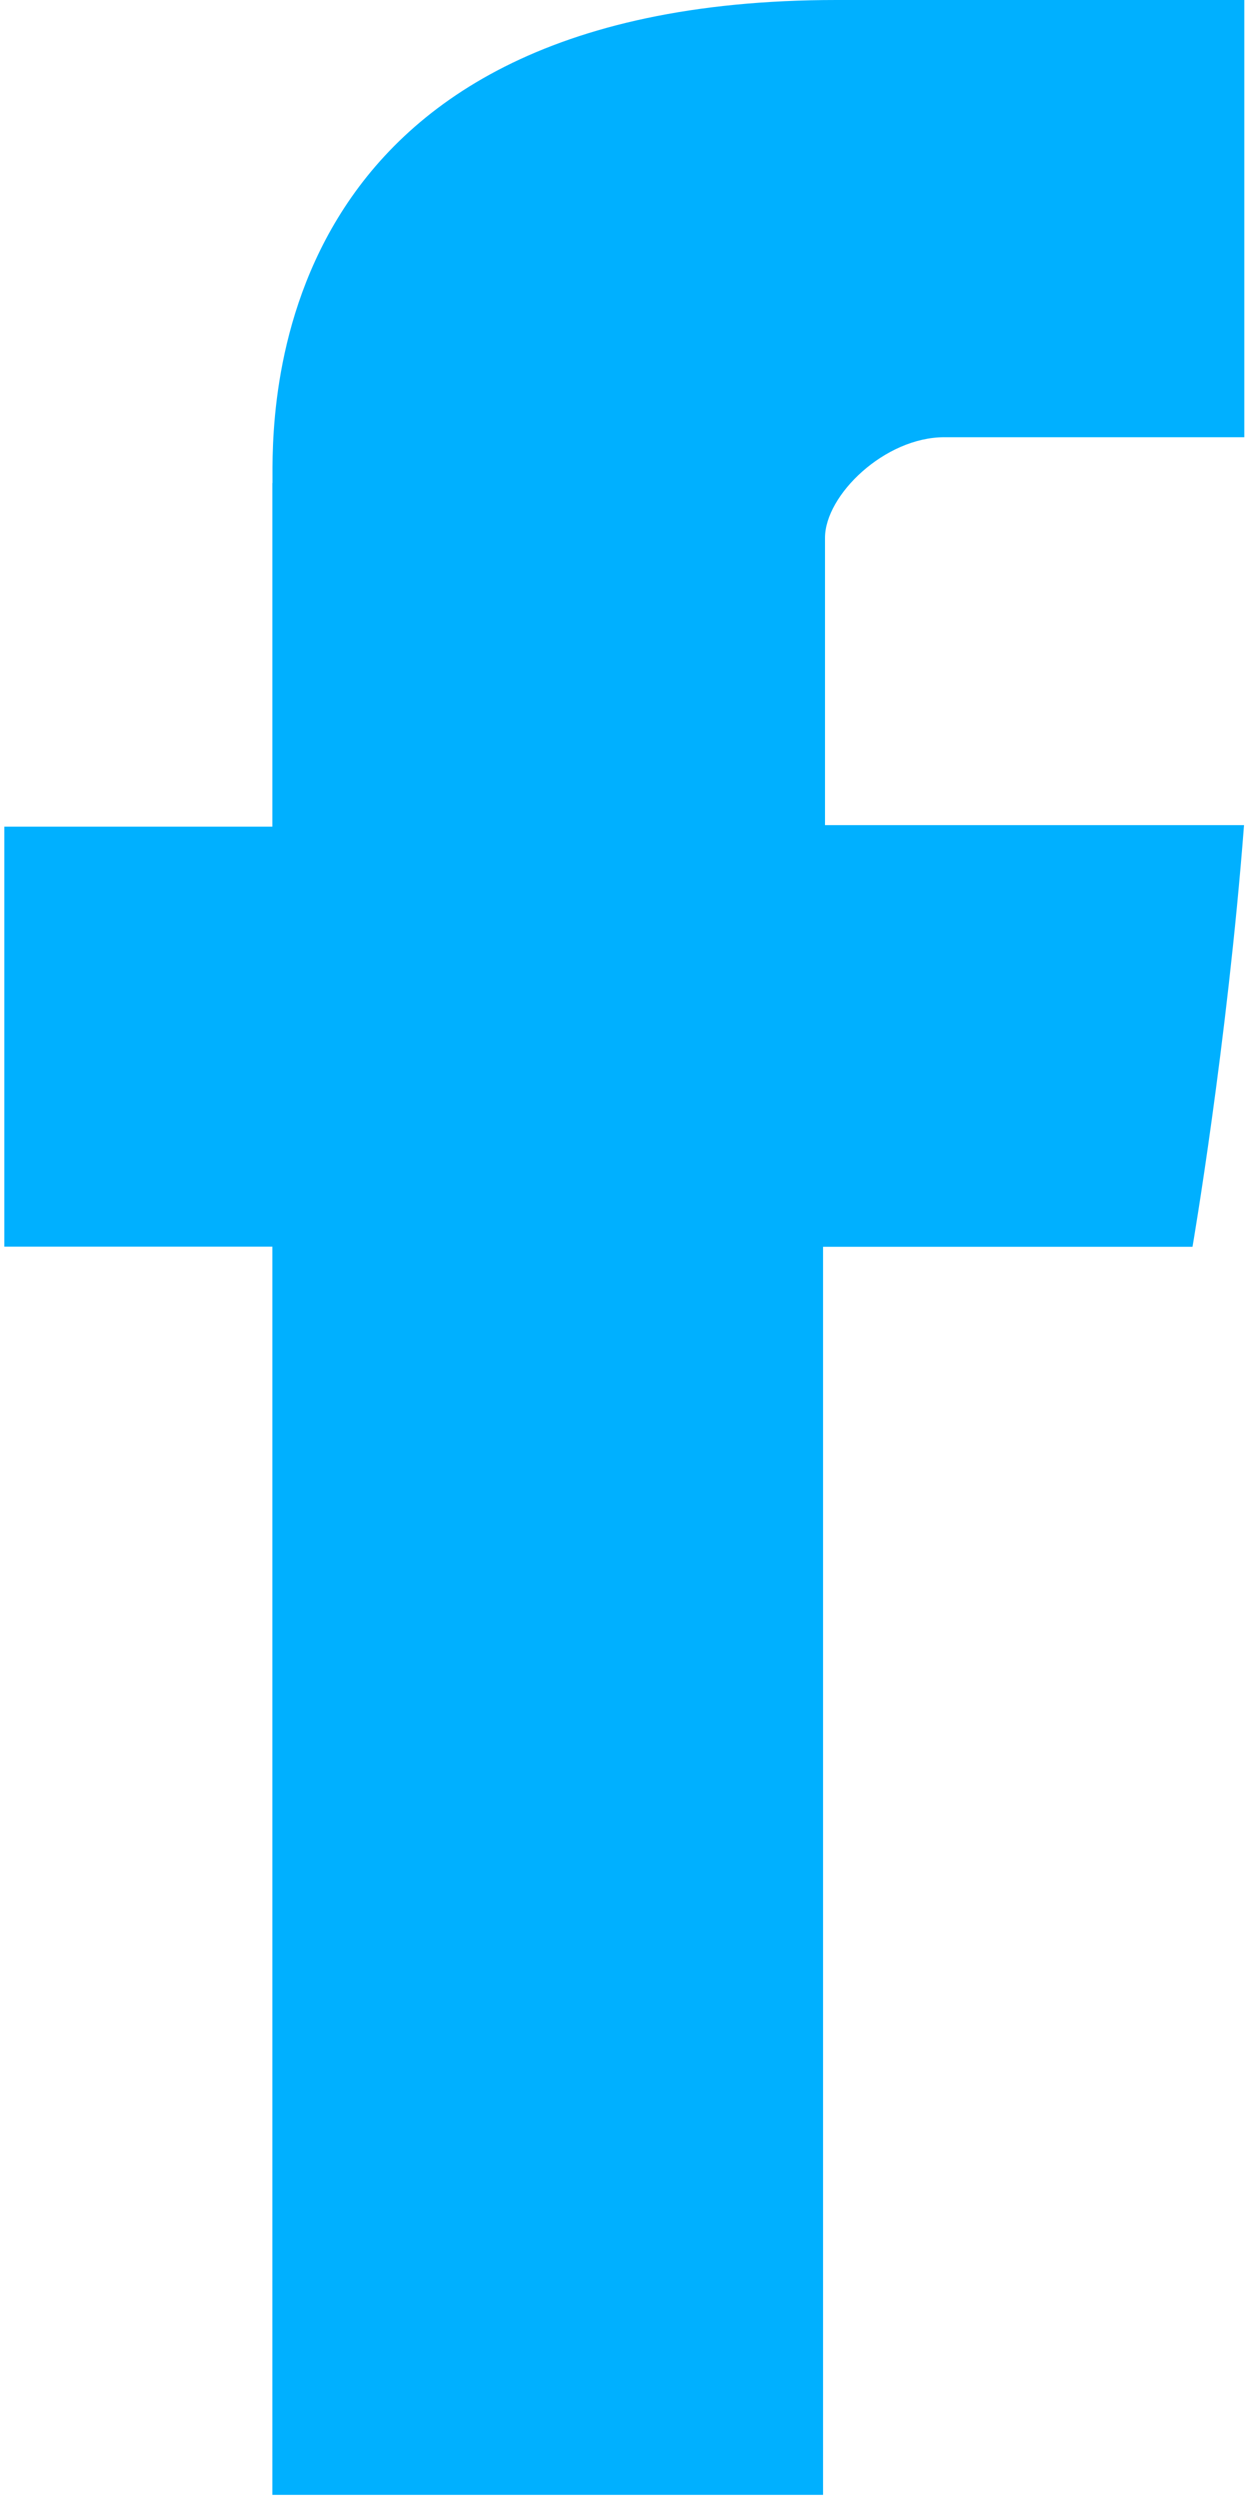 <svg width="9" height="18" viewBox="0 0 9 18" fill="none" xmlns="http://www.w3.org/2000/svg">
<path fill-rule="evenodd" clip-rule="evenodd" d="M1.961 3.478V5.952H0.031V8.976H1.961V17.963H5.926V8.977H8.586C8.586 8.977 8.835 7.527 8.957 5.941H5.94V3.873C5.94 3.564 6.371 3.148 6.799 3.148H8.959V0H6.024C1.863 0 1.962 3.027 1.962 3.478H1.961Z" fill="#00B0FF"/>
</svg>
